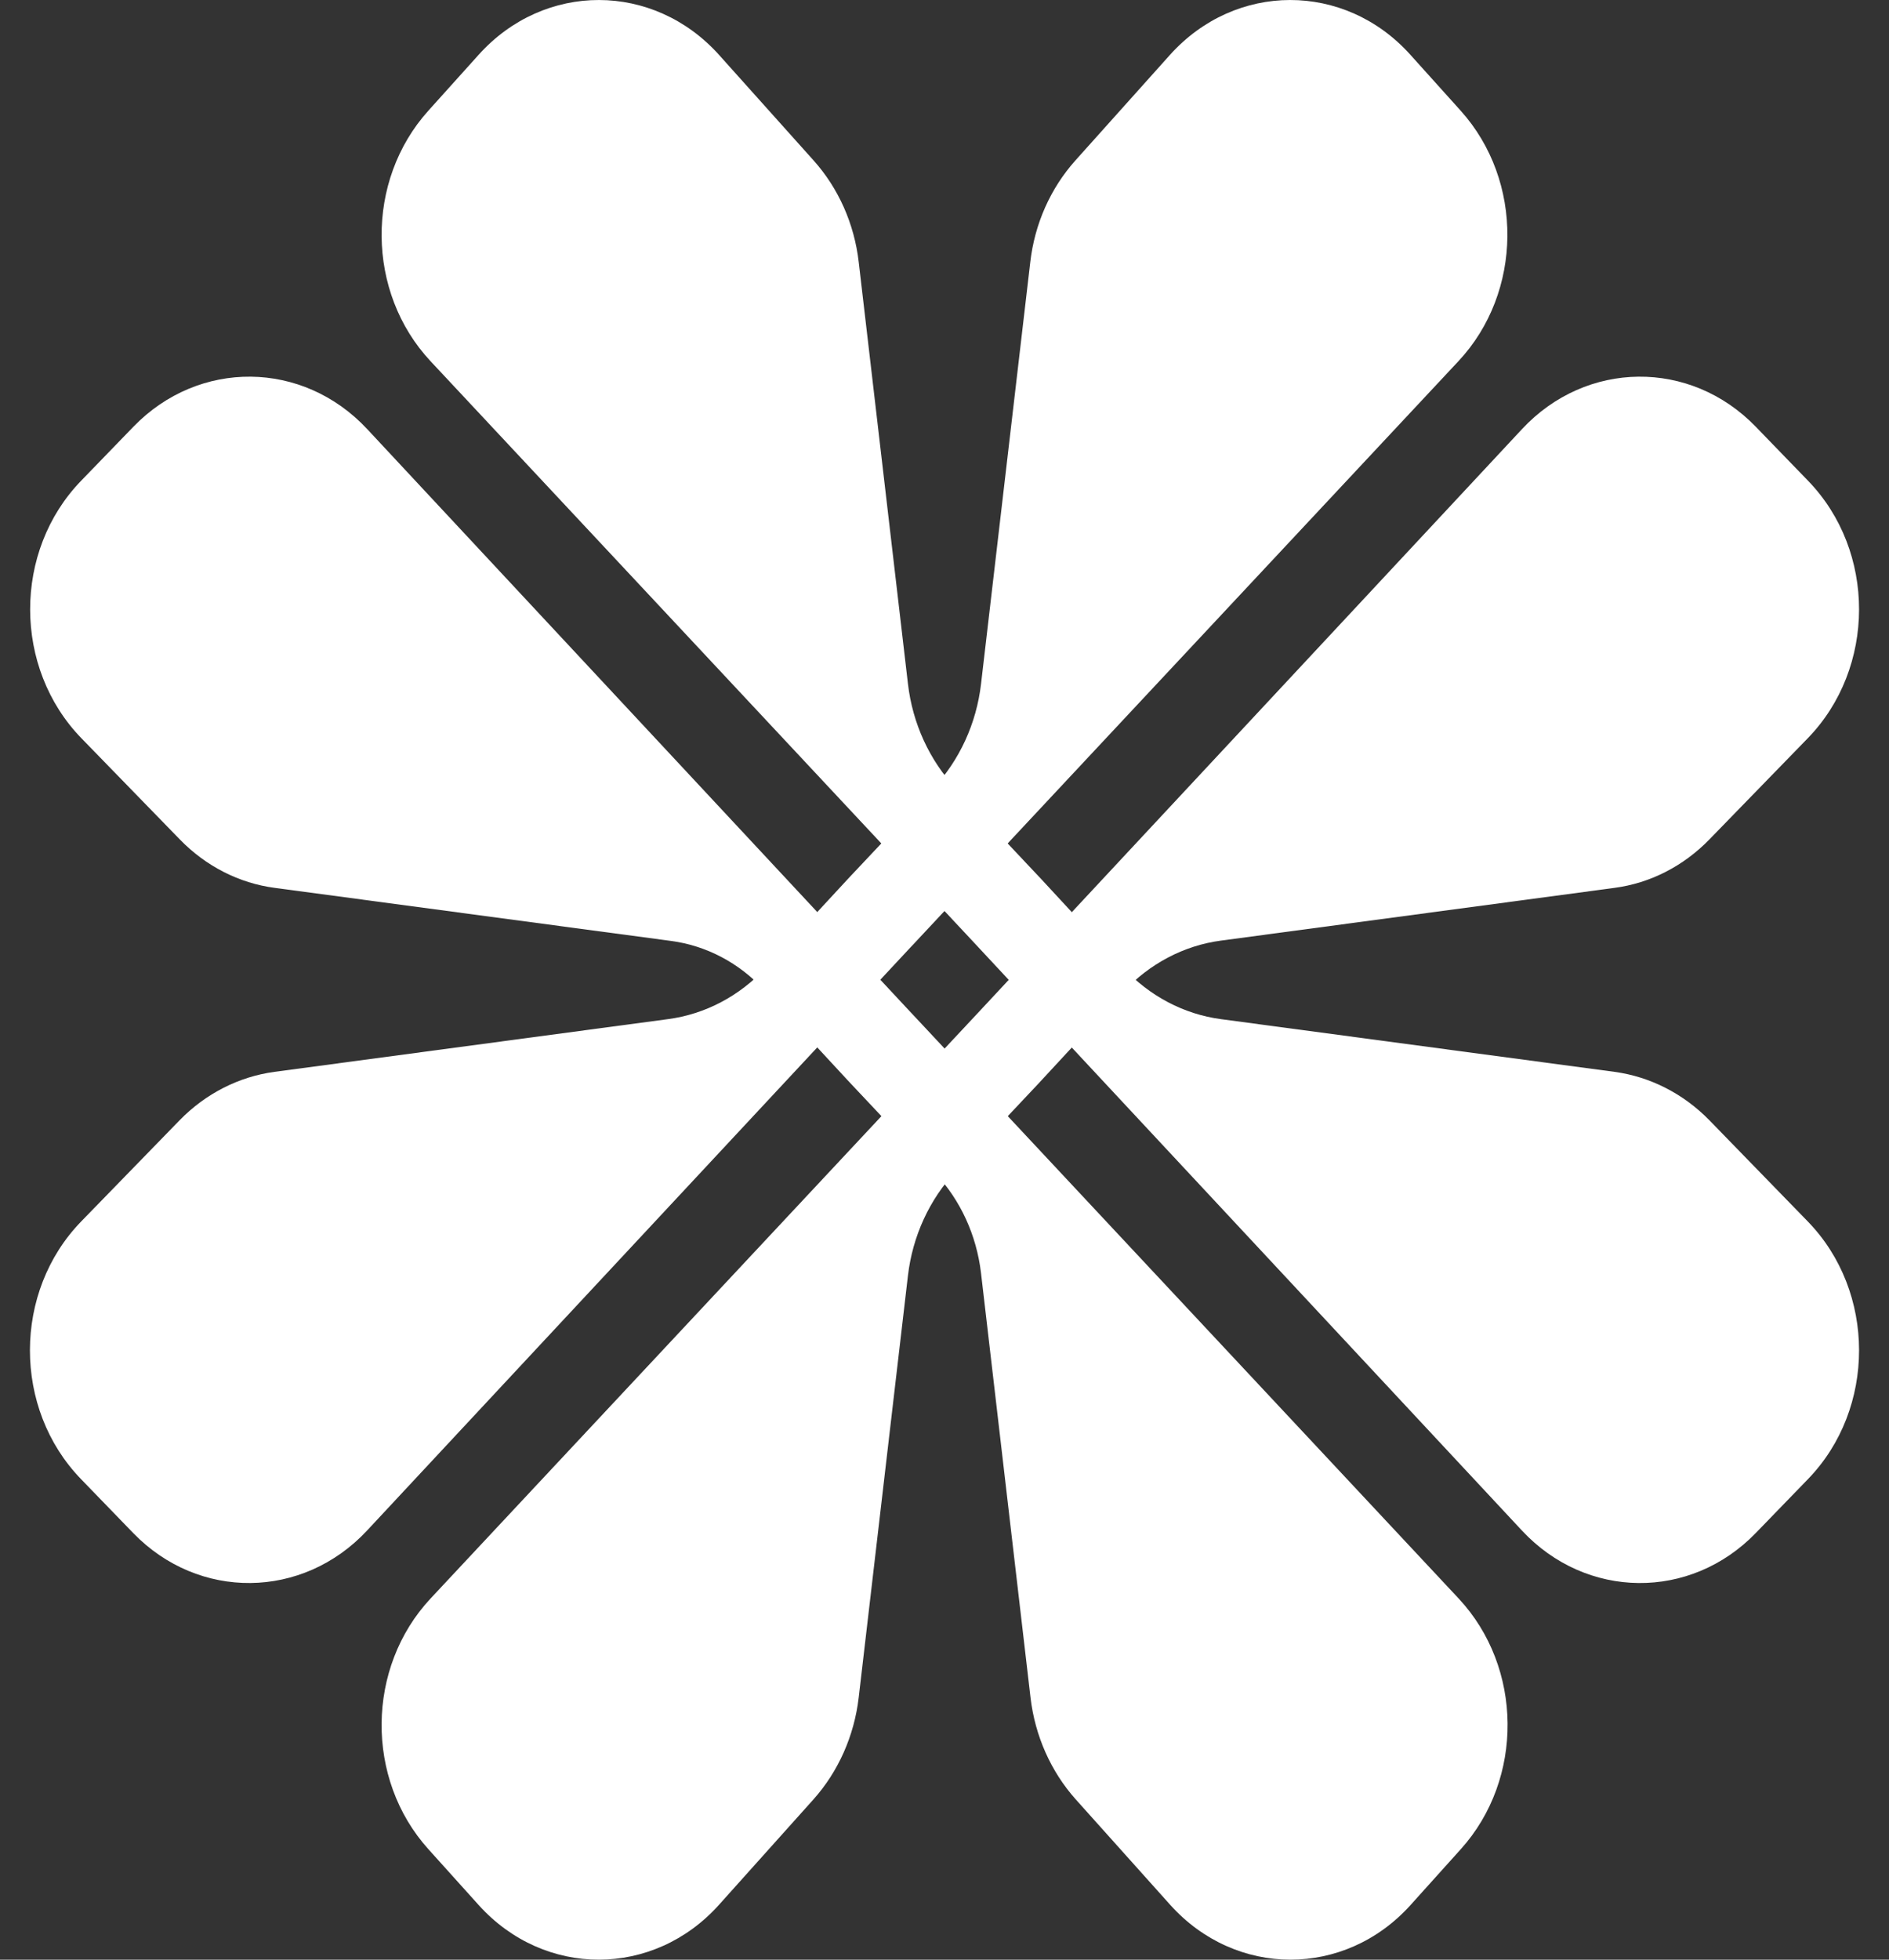 <svg width="54" height="56" viewBox="0 0 54 56" fill="none" xmlns="http://www.w3.org/2000/svg">
<rect x="0" y="0" width="54" height="56" fill="#333333" stroke="none"/>
<path d="M24.336 30.981L26.738 33.531C27.456 34.294 27.915 35.296 28.043 36.372L29.459 48.511C29.587 49.603 30.04 50.621 30.749 51.416L33.449 54.429C35.324 56.52 38.444 56.523 40.322 54.439L41.761 52.84C43.567 50.835 43.538 47.65 41.699 45.68L26.145 29.046L26.028 28.922L10.498 12.263C8.659 10.29 5.685 10.261 3.813 12.195L2.32 13.737C0.371 15.748 0.377 19.09 2.329 21.098L5.143 23.99C5.885 24.753 6.835 25.238 7.855 25.372L19.189 26.889C20.193 27.023 21.126 27.514 21.841 28.287L24.222 30.859" fill="white"/>
<path d="M29.67 30.981L27.328 33.467C26.571 34.272 26.085 35.325 25.954 36.461L24.547 48.511C24.419 49.603 23.966 50.621 23.257 51.416L20.556 54.429C18.682 56.52 15.562 56.523 13.684 54.439L12.244 52.84C10.438 50.835 10.468 47.65 12.307 45.68L27.861 29.046L27.977 28.922L43.508 12.263C45.346 10.29 48.321 10.261 50.192 12.195L51.685 13.737C53.635 15.748 53.629 19.09 51.676 21.098L48.863 23.99C48.121 24.753 47.17 25.238 46.151 25.372L34.901 26.879C33.843 27.019 32.856 27.54 32.105 28.351L29.783 30.859" fill="white"/>
<path d="M24.215 25.142L21.894 27.651C21.143 28.462 20.159 28.982 19.098 29.122L7.848 30.629C6.828 30.766 5.878 31.251 5.136 32.011L2.322 34.903C0.37 36.911 0.367 40.253 2.313 42.264L3.806 43.806C5.678 45.74 8.652 45.708 10.491 43.739L26.021 27.079L26.138 26.955L41.692 10.321C43.534 8.352 43.56 5.166 41.754 3.161L40.315 1.562C38.437 -0.525 35.317 -0.519 33.442 1.572L30.742 4.585C30.03 5.38 29.577 6.398 29.452 7.49L28.045 19.54C27.914 20.673 27.428 21.729 26.671 22.534L24.329 25.02" fill="white"/>
<path d="M29.785 25.142L32.106 27.651C32.857 28.462 33.841 28.982 34.902 29.123L46.152 30.629C47.171 30.767 48.122 31.252 48.864 32.011L51.678 34.904C53.63 36.911 53.633 40.253 51.687 42.264L50.193 43.806C48.322 45.74 45.347 45.709 43.509 43.739L27.978 27.08L27.862 26.955L12.308 10.322C10.466 8.352 10.44 5.166 12.246 3.162L13.685 1.563C15.563 -0.525 18.683 -0.519 20.558 1.572L23.258 4.585C23.97 5.38 24.423 6.399 24.548 7.49L25.955 19.54C26.086 20.673 26.572 21.73 27.329 22.534L29.671 25.021" fill="white"/>
</svg>
